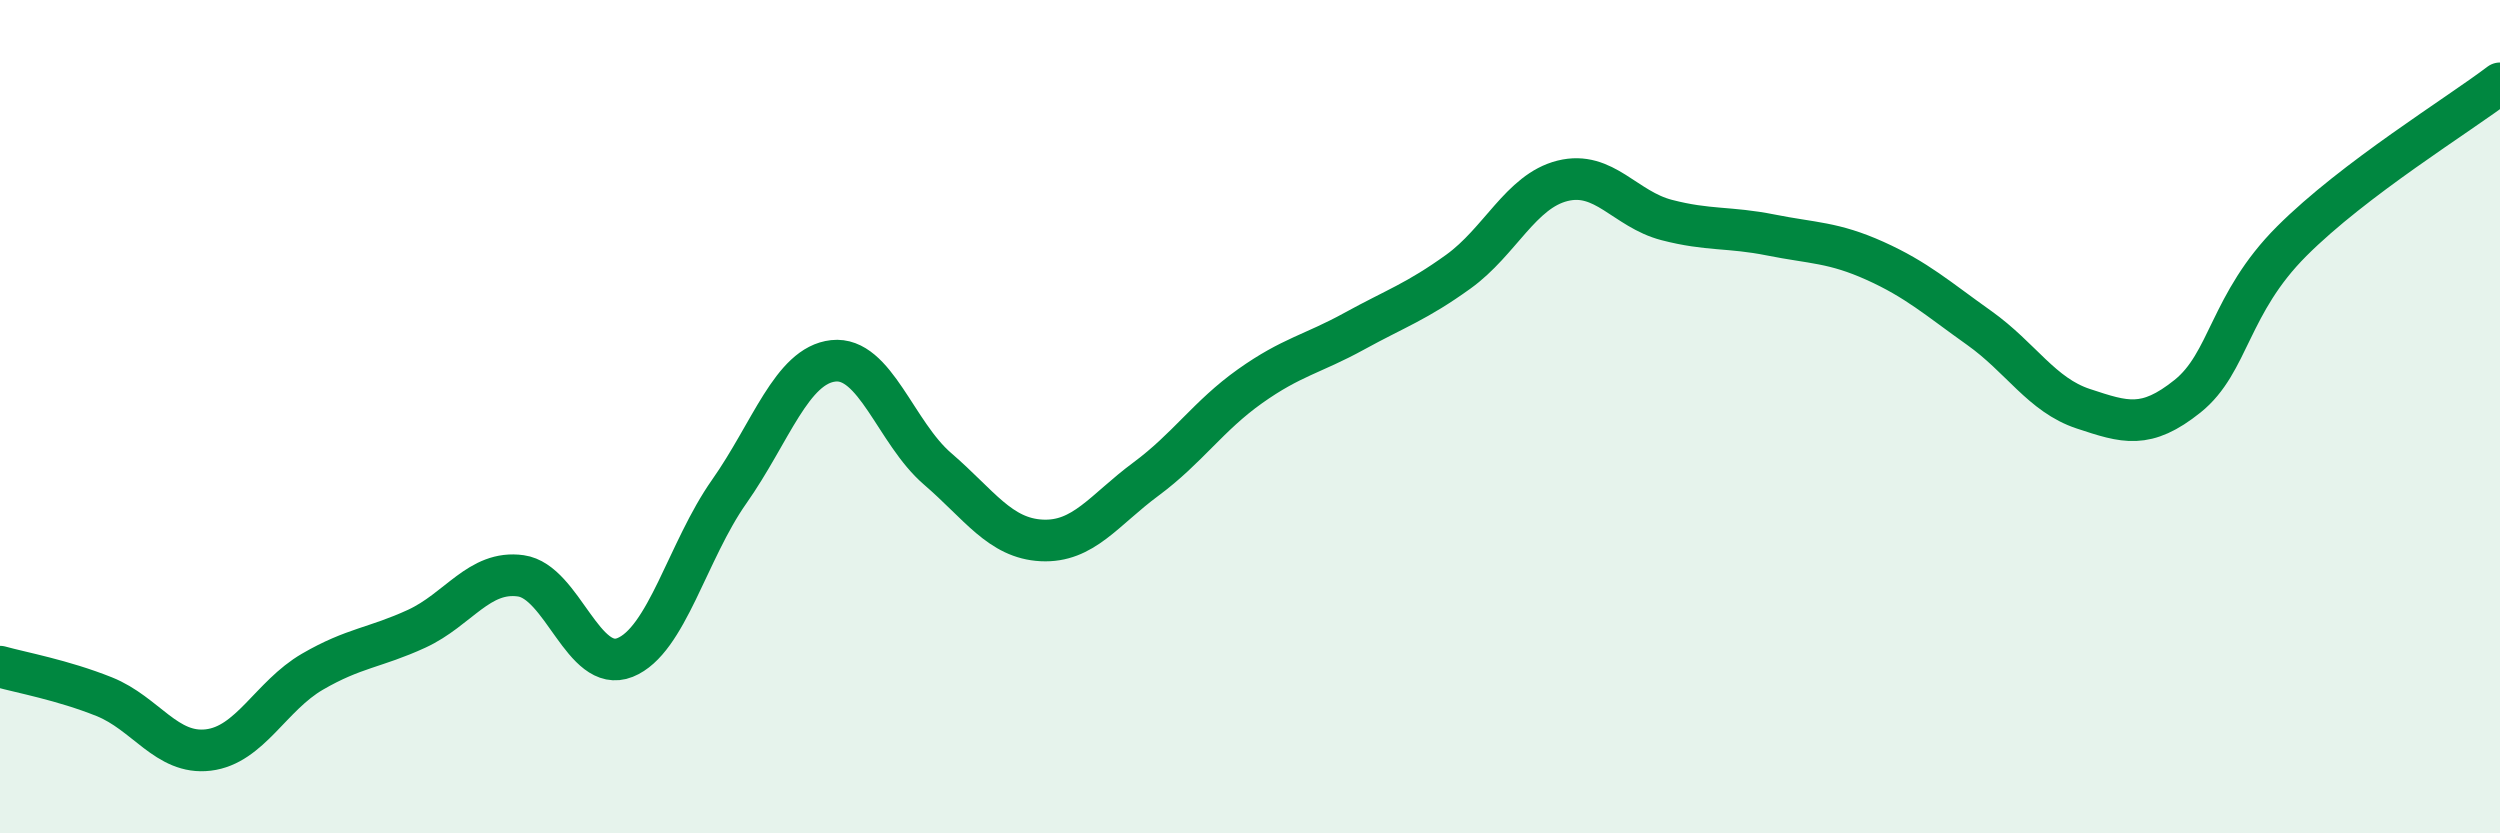 
    <svg width="60" height="20" viewBox="0 0 60 20" xmlns="http://www.w3.org/2000/svg">
      <path
        d="M 0,16 C 0.5,16.14 1.5,16.32 2.5,16.72 C 3.5,17.12 4,18.12 5,18 C 6,17.88 6.5,16.7 7.5,16.12 C 8.5,15.54 9,15.55 10,15.09 C 11,14.63 11.5,13.68 12.5,13.82 C 13.5,13.96 14,16.18 15,15.78 C 16,15.38 16.5,13.22 17.5,11.8 C 18.5,10.38 19,8.77 20,8.66 C 21,8.55 21.5,10.39 22.5,11.25 C 23.5,12.11 24,12.92 25,12.97 C 26,13.02 26.5,12.24 27.5,11.5 C 28.5,10.76 29,9.98 30,9.27 C 31,8.56 31.5,8.5 32.5,7.95 C 33.5,7.4 34,7.24 35,6.52 C 36,5.8 36.5,4.59 37.5,4.34 C 38.5,4.09 39,5.02 40,5.28 C 41,5.54 41.5,5.44 42.5,5.64 C 43.5,5.84 44,5.81 45,6.26 C 46,6.71 46.5,7.16 47.5,7.87 C 48.5,8.58 49,9.48 50,9.81 C 51,10.14 51.5,10.31 52.5,9.51 C 53.5,8.71 53.5,7.29 55,5.79 C 56.5,4.29 59,2.76 60,2L60 20L0 20Z"
        fill="#008740"
        opacity="0.1"
        stroke-linecap="round"
        stroke-linejoin="round"
      />
      <path
        d="M 0,16 C 0.5,16.14 1.5,16.32 2.5,16.72 C 3.5,17.12 4,18.12 5,18 C 6,17.88 6.5,16.7 7.5,16.12 C 8.5,15.54 9,15.55 10,15.09 C 11,14.63 11.5,13.68 12.5,13.82 C 13.5,13.96 14,16.18 15,15.78 C 16,15.38 16.5,13.22 17.5,11.8 C 18.5,10.38 19,8.77 20,8.66 C 21,8.55 21.5,10.39 22.5,11.25 C 23.5,12.11 24,12.92 25,12.97 C 26,13.02 26.5,12.24 27.5,11.5 C 28.5,10.76 29,9.98 30,9.27 C 31,8.56 31.5,8.5 32.5,7.95 C 33.5,7.4 34,7.24 35,6.52 C 36,5.8 36.5,4.59 37.5,4.34 C 38.5,4.09 39,5.02 40,5.28 C 41,5.54 41.5,5.44 42.5,5.64 C 43.5,5.84 44,5.81 45,6.26 C 46,6.71 46.5,7.16 47.5,7.87 C 48.5,8.58 49,9.48 50,9.81 C 51,10.14 51.5,10.31 52.5,9.51 C 53.5,8.71 53.5,7.29 55,5.79 C 56.5,4.29 59,2.76 60,2"
        stroke="#008740"
        stroke-width="1"
        fill="none"
        stroke-linecap="round"
        stroke-linejoin="round"
      />
    </svg>
  